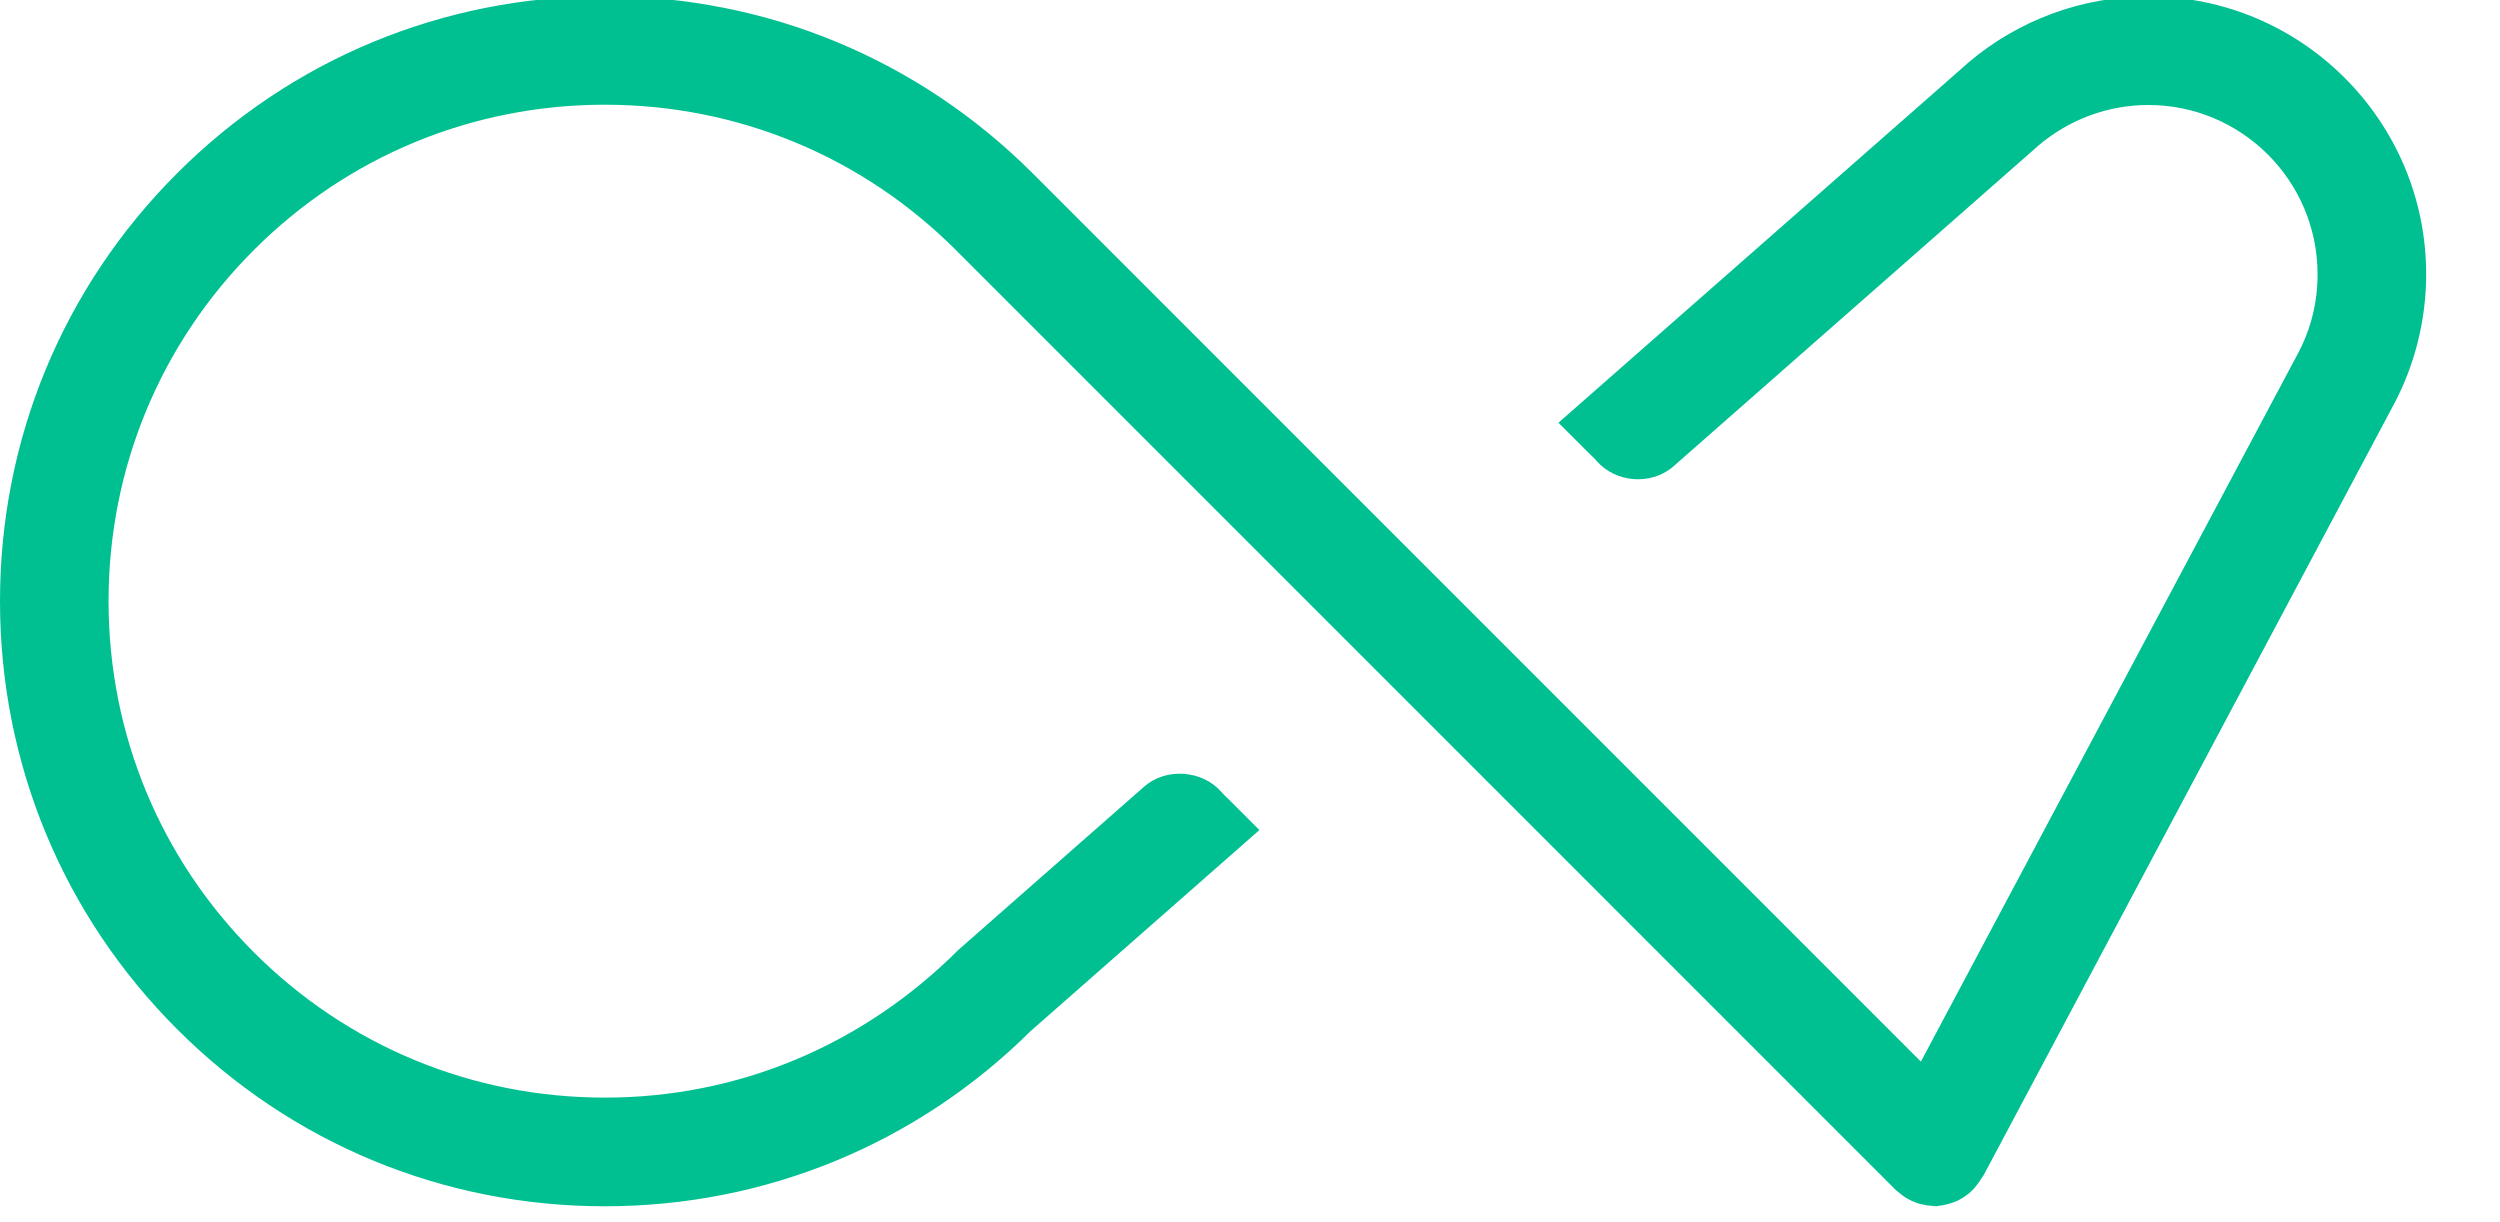 <?xml version="1.0" encoding="utf-8"?>
<svg
 version="1.1"
 xmlns="http://www.w3.org/2000/svg"
 xmlns:xlink="http://www.w3.org/1999/xlink"
 width="45"
 height="22"
 viewBox="0 0 45 22"
 xml:space="preserve">
	<path fill="#00c091" d="M35.472,21.453l0.062-0.062c0.025-0.028,0.046-0.054,0.066-0.081s0.04-0.057,0.058-0.086l0.048-0.072
    l7.385-13.877c0.379-0.714,0.58-1.523,0.58-2.339c0-2.757-2.243-5-5-5c-1.186,0-2.338,0.423-3.242,1.191l-0.062,0.056l-7.315,6.426
    l0.569,0.568c0.037,0.033,0.077,0.073,0.123,0.125c0.339,0.385,0.955,0.433,1.351,0.116l6.595-5.796
    c0.556-0.474,1.257-0.732,1.981-0.732c1.679,0,3.045,1.366,3.045,3.046c0,0.503-0.117,0.981-0.35,1.421l-6.79,12.752L18.589,3.121
    c-2.057-2.057-4.792-3.19-7.702-3.19c-2.91,0-5.645,1.133-7.701,3.19C1.132,5.175,0,7.91,0,10.822c0,2.912,1.132,5.647,3.186,7.701
    c2.056,2.058,4.791,3.19,7.701,3.19c2.891,0,5.614-1.121,7.666-3.155l4.116-3.617l-0.56-0.561c-0.04-0.034-0.081-0.076-0.13-0.131
    c-0.342-0.389-0.993-0.434-1.384-0.09l-3.343,2.938c-1.733,1.731-3.978,2.66-6.365,2.66c-2.388,0-4.633-0.929-6.319-2.617
    c-1.685-1.685-2.614-3.93-2.614-6.319s0.929-4.634,2.614-6.319c1.686-1.688,3.931-2.617,6.319-2.617c2.387,0,4.632,0.929,6.32,2.617
    l16.921,16.922c0.061,0.049,0.088,0.071,0.116,0.092c0.024,0.019,0.051,0.037,0.08,0.054l0.073,0.039
    c0.044,0.021,0.074,0.032,0.105,0.043c0.027,0.01,0.056,0.019,0.086,0.025c0.033,0.008,0.066,0.014,0.099,0.02
    c0.026,0.002,0.058,0.007,0.09,0.009l0.078,0.007c0.044-0.01,0.077-0.014,0.111-0.018c0.026-0.004,0.056-0.011,0.087-0.019
    c0.033-0.009,0.06-0.017,0.086-0.026c0.032-0.01,0.06-0.021,0.09-0.035c0.034-0.017,0.059-0.029,0.084-0.045
    c0.029-0.017,0.053-0.032,0.077-0.051C35.419,21.499,35.446,21.477,35.472,21.453"/>
</svg>
